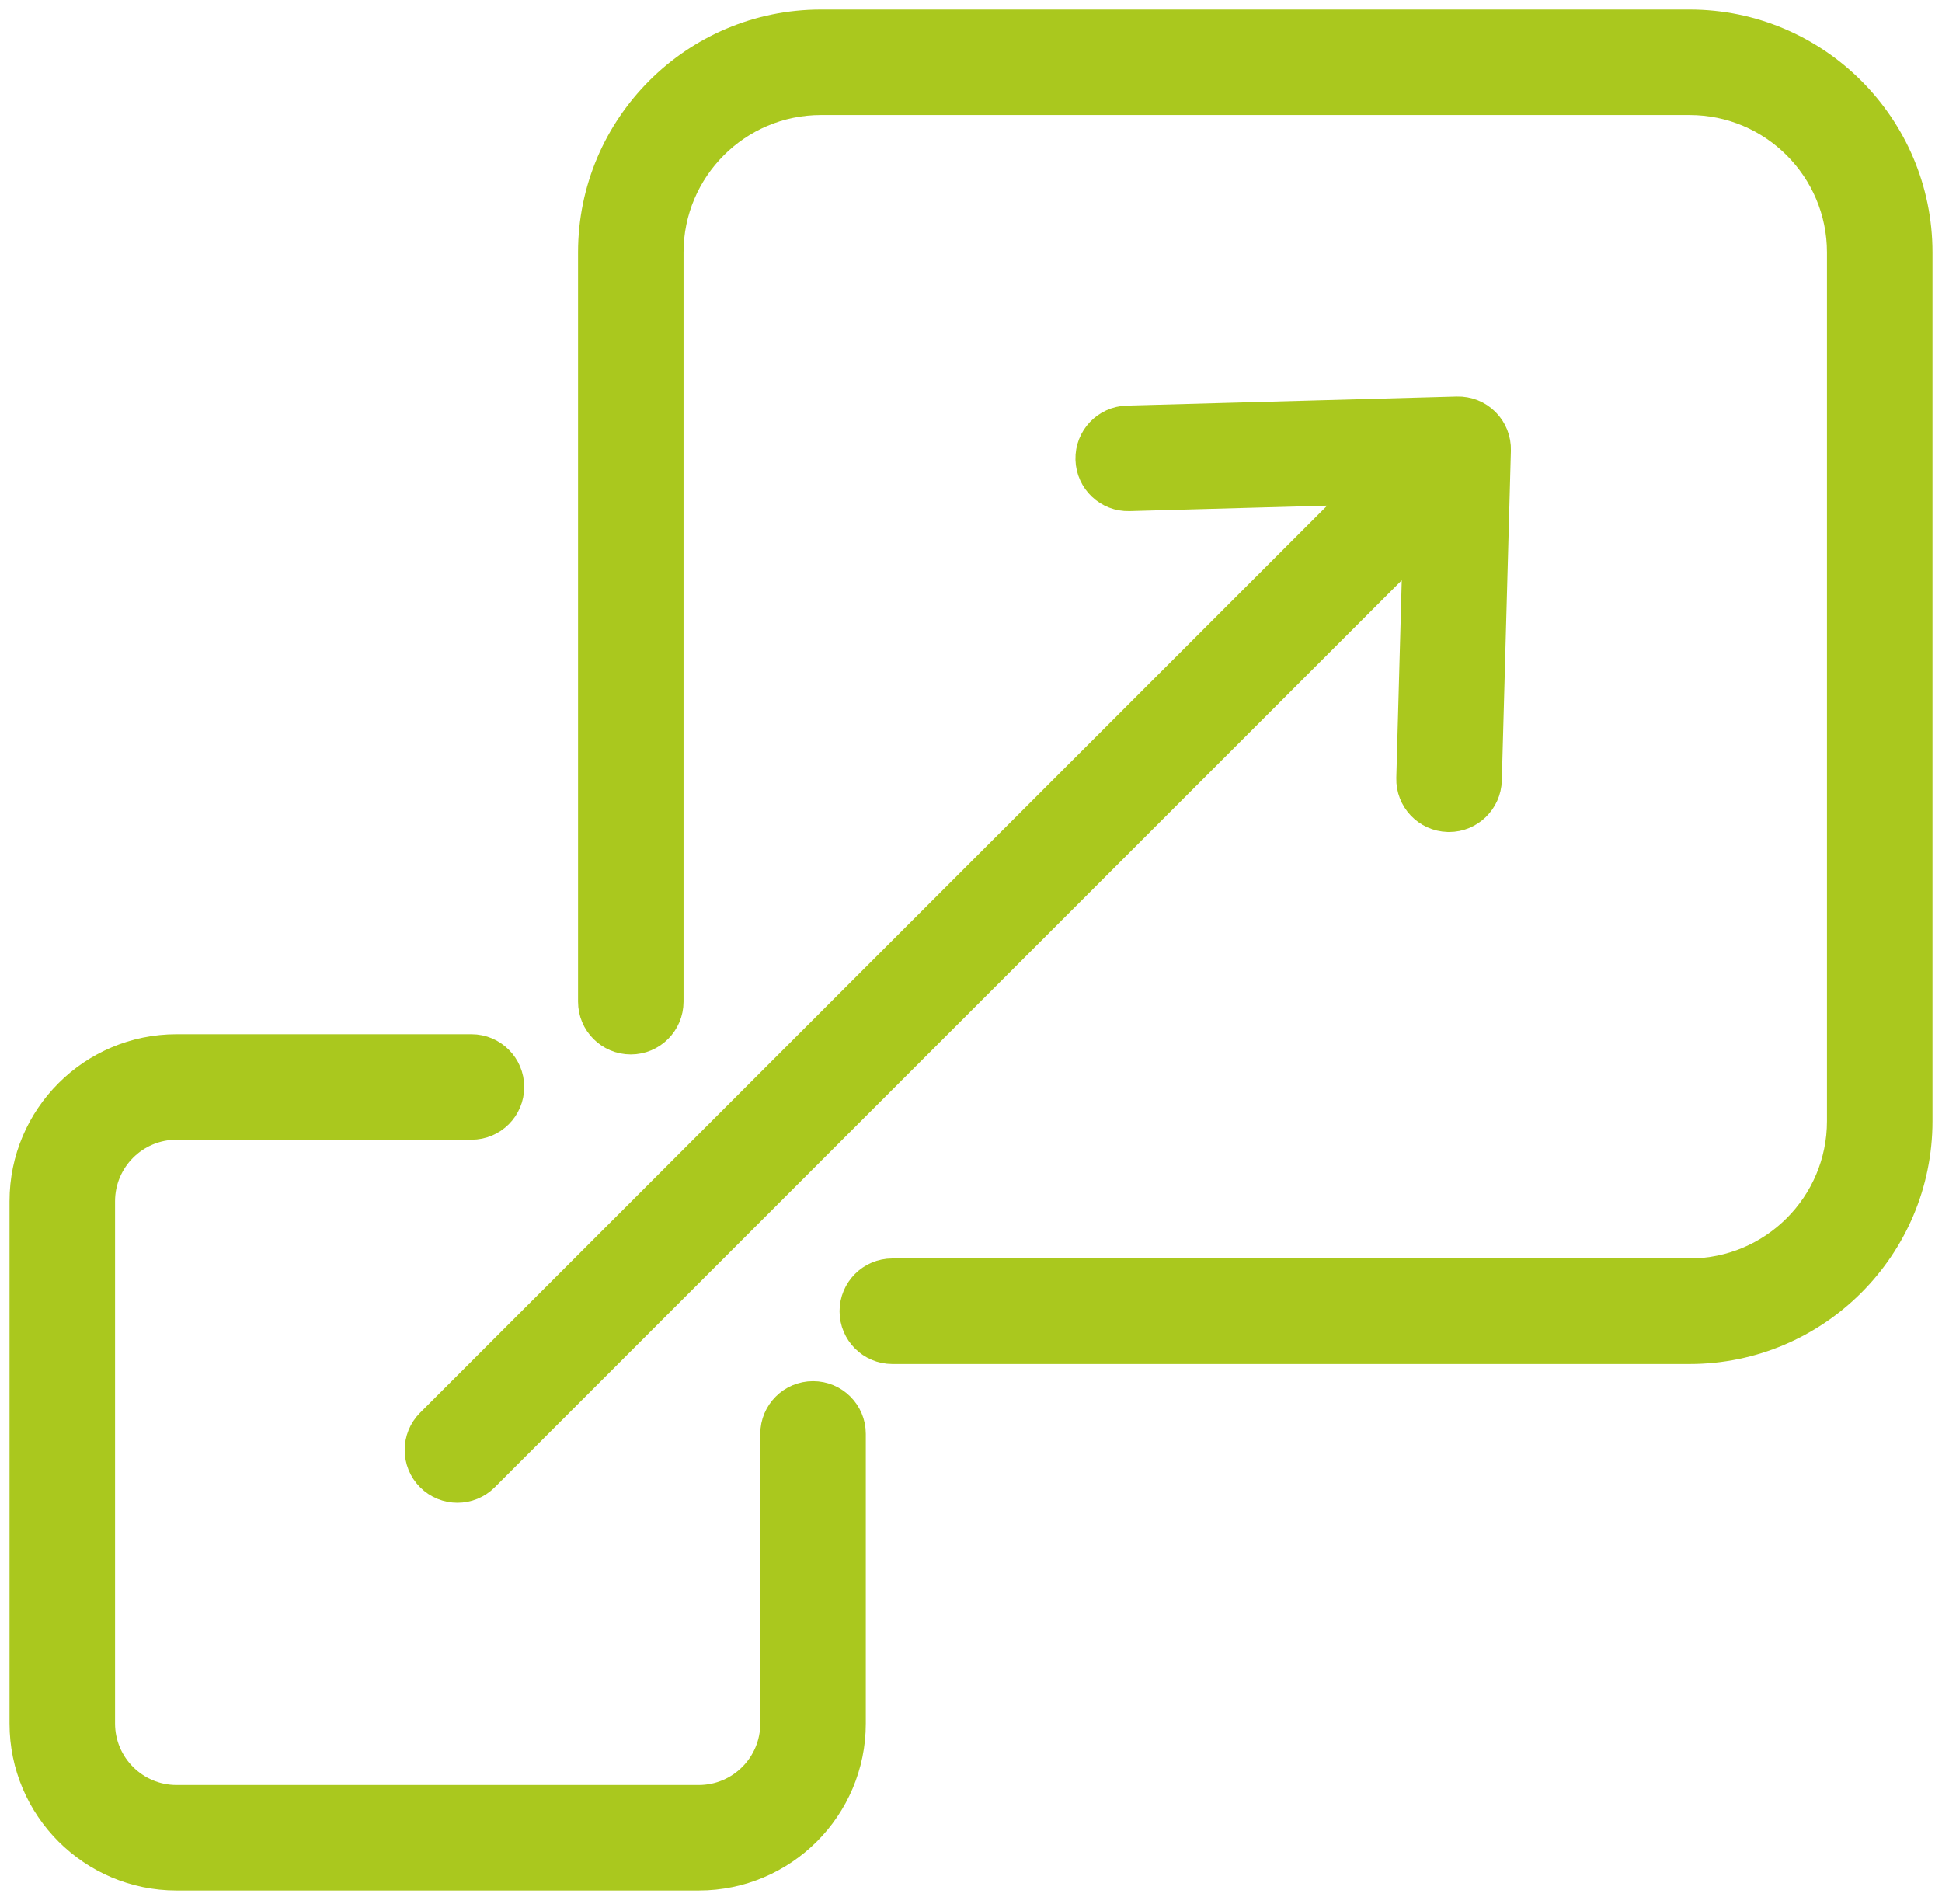<?xml version="1.0" encoding="UTF-8"?>
<svg width="102px" height="100px" viewBox="0 0 102 100" version="1.1" xmlns="http://www.w3.org/2000/svg" xmlns:xlink="http://www.w3.org/1999/xlink">
    <title>Scalability icon</title>
    <g id="Page-1" stroke="none" stroke-width="1" fill="none" fill-rule="evenodd">
        <g id="Fox-EP5" transform="translate(-750, -1215)" fill="#AAC81E" stroke="#AAC81E">
            <path d="M851,1273.884 L851,1228.256 C851,1221.498 845.502,1216 838.744,1216 L793.116,1216 C786.358,1216 780.861,1221.498 780.861,1228.256 L780.861,1267.608 C780.861,1268.863 781.878,1269.88 783.132,1269.88 C784.385,1269.88 785.402,1268.863 785.402,1267.608 L785.402,1228.256 C785.402,1224.003 788.863,1220.542 793.116,1220.542 L838.744,1220.542 C842.997,1220.542 846.458,1224.003 846.458,1228.256 L846.458,1273.884 C846.458,1278.137 842.997,1281.596 838.744,1281.596 L796.867,1281.596 C795.614,1281.596 794.596,1282.613 794.596,1283.868 C794.596,1285.122 795.614,1286.139 796.867,1286.139 L838.744,1286.139 C845.502,1286.139 851,1280.642 851,1273.884 M775.632,1292.762 L824.159,1244.235 L823.838,1255.862 C823.804,1257.116 824.793,1258.161 826.046,1258.196 C826.067,1258.197 826.089,1258.197 826.11,1258.197 C827.335,1258.197 828.345,1257.22 828.38,1255.989 L828.857,1238.658 C828.875,1238.034 828.635,1237.43 828.194,1236.989 C827.752,1236.548 827.149,1236.308 826.525,1236.325 L809.194,1236.803 C807.941,1236.838 806.952,1237.883 806.987,1239.137 C807.021,1240.39 808.068,1241.384 809.319,1241.344 L820.948,1241.022 L772.42,1289.551 C771.533,1290.438 771.533,1291.875 772.42,1292.762 C772.863,1293.206 773.445,1293.428 774.026,1293.428 C774.607,1293.428 775.189,1293.206 775.632,1292.762 M777.034,1272.089 C777.034,1270.835 776.017,1269.818 774.763,1269.818 L759.273,1269.818 C754.712,1269.818 751,1273.529 751,1278.091 L751,1305.52 C751,1310.082 754.712,1313.793 759.273,1313.793 L786.702,1313.793 C791.264,1313.793 794.975,1310.082 794.975,1305.52 L794.975,1290.31 C794.975,1289.055 793.959,1288.039 792.704,1288.039 C791.45,1288.039 790.433,1289.055 790.433,1290.31 L790.433,1305.52 C790.433,1307.577 788.759,1309.251 786.702,1309.251 L759.273,1309.251 C757.216,1309.251 755.543,1307.577 755.543,1305.52 L755.543,1278.091 C755.543,1276.034 757.216,1274.36 759.273,1274.36 L774.763,1274.36 C776.017,1274.36 777.034,1273.344 777.034,1272.089" id="Scalability-icon"></path>
        </g>
    </g>
</svg>
